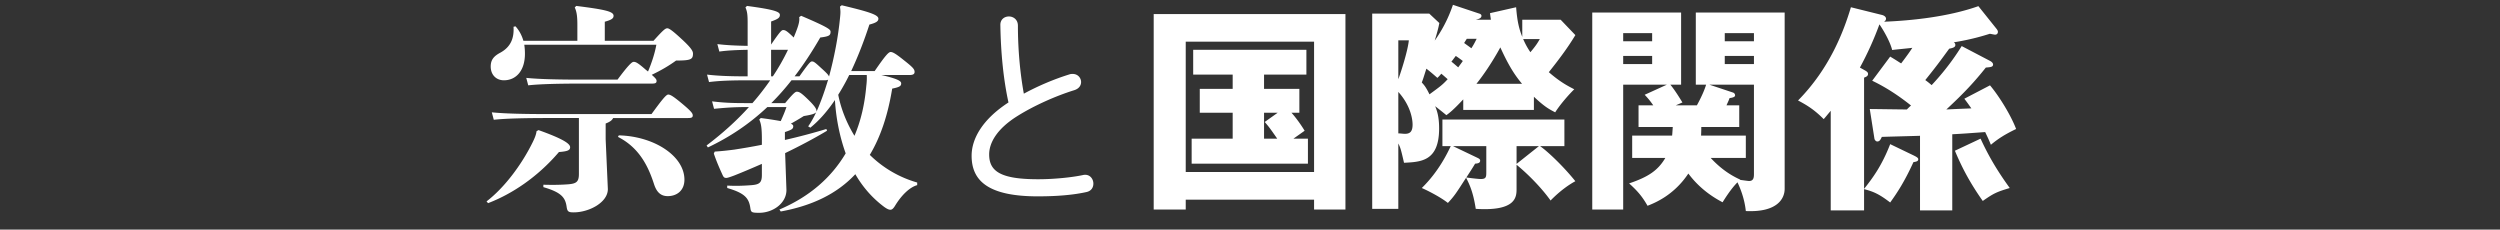<svg data-name="レイヤー 2" xmlns="http://www.w3.org/2000/svg" viewBox="0 0 980 90"><rect x="0" y="0" width="980" height="90" fill="#333333" stroke="none"/><path d="M766.322 59.081c2.408 5.762 5.504 12.04 10.922 19.694 4.3-3.01 5.418-3.526 10.578-5.074-4.472-6.192-7.998-11.868-11.438-19.35l-10.062 4.73Zm3.698-20.382c1.118 1.462 1.72 2.322 2.752 3.784-3.87.172-4.472.172-9.804.43 7.224-6.708 11.008-10.836 15.48-16.426 1.72-.172 2.838-.172 2.838-1.204 0-.602-.602-1.118-1.29-1.462l-11.008-5.762c-1.72 2.752-5.418 8.514-11.782 15.308-1.118-.946-1.548-1.29-2.494-1.978 4.214-5.246 5.418-6.88 9.374-12.298 1.892-.344 2.408-.774 2.408-1.462 0-.602-.344-.86-.602-1.032 6.794-1.118 11.094-2.408 14.104-3.354.688.086 1.72.344 2.064.344 1.032 0 1.118-.86 1.118-1.118 0-.43-.258-.774-.43-1.032l-7.224-9.03c-11.868 4.214-26.316 5.676-36.98 6.106.258-.172.774-.516.774-1.204 0-.774-.86-1.29-1.634-1.462l-12.126-3.01c-2.752 9.202-8.17 23.822-20.726 36.55 4.128 2.15 6.794 4.042 10.062 7.31.774-.86.946-1.118 2.752-3.268v39.044h13.072v-8.342c3.526.946 5.762 1.806 10.234 5.246 2.666-3.698 5.59-8.084 9.116-15.824 1.118-.172 1.892-.344 1.892-1.118 0-.516-.516-.86-1.72-1.462l-9.288-4.472c-3.354 8.686-7.052 13.502-10.234 17.544V30.443c.86-.344 1.548-.602 1.548-1.462 0-.43-.172-.774-1.032-1.29l-2.15-1.204a125.297 125.297 0 0 0 7.654-16.942c1.892 2.752 4.3 7.138 4.988 10.062 1.118-.172 6.708-.688 7.912-.86-.602.946-1.634 2.494-4.386 6.106-1.032-.602-1.29-.86-4.3-2.666l-7.052 9.46c5.418 2.58 10.492 5.934 15.222 9.718-.516.43-1.118 1.032-1.634 1.548-2.064 0-12.298-.172-14.534-.172l1.806 11.524c.086.688.688 1.204 1.118 1.204 1.032 0 1.376-.946 1.806-1.806 2.064-.086 12.642-.344 14.964-.43v29.24h12.642V52.631c4.902-.258 5.676-.344 12.9-.86 1.032 2.15 1.548 3.268 2.236 4.988 2.666-2.236 5.246-3.956 9.89-6.192-1.978-5.246-6.536-12.728-10.234-17.114l-10.062 5.246ZM647.642 25.111H636.29v-3.182h11.352v3.182ZM636.29 12.985h11.352v3.182H636.29v-3.182Zm39.818 0h11.438v3.182h-11.438v-3.182Zm5.676 36.808v-8.514h-4.988c.43-1.032.774-1.634 1.204-2.838 1.462-.172 2.15-.516 2.15-1.032 0-.602-.344-.946-.774-1.118l-9.288-3.096h17.458v34.83c0 1.29 0 2.924-1.892 2.924-.516 0-2.064-.258-3.526-.43l.086-.086c-1.806-.86-6.45-2.924-11.61-8.514h13.76v-8.772H666.82c.086-1.892.086-2.408.086-3.354h14.878Zm5.762-24.682h-11.438v-3.182h11.438v3.182Zm-34.744 36.808c-2.838 4.816-6.536 7.396-14.19 9.976 3.354 3.01 5.16 5.16 7.224 8.772 2.58-1.032 10.234-3.956 15.996-12.642 3.526 4.73 7.998 8.428 13.416 11.266.774-1.204 3.182-5.16 5.848-7.826 1.118 2.408 2.752 6.364 3.268 11.266 12.556.602 15.222-5.074 15.222-8.686V4.901h-34.83v28.294h4.042c-.344 1.118-1.204 3.698-3.612 8.084h-8.256l2.58-1.118c-.688-1.118-2.924-4.816-4.73-6.966h4.214V4.901h-34.83v77.228h12.126V33.195h17.114l-8.686 3.956c.946 1.032 1.806 1.892 3.354 4.128h-5.762v8.514h13.416c-.172 2.322-.172 2.752-.258 3.354h-15.652v8.772h12.986Zm-73.96-46.698c-.774 1.548-1.118 2.236-2.064 3.698-.344-.258-1.892-1.376-2.838-2.064.43-.688.602-.946 1.032-1.634h3.87ZM567.49 31.045c-2.15 2.322-2.924 2.838-7.138 5.934-1.376-2.838-2.064-3.612-3.01-4.644.602-1.548.688-1.978 1.806-5.418 1.29 1.032 2.064 1.634 4.3 3.612.602-.516 1.032-1.032 1.548-1.634.946.774 1.892 1.634 2.494 2.15m4.128-4.644c-1.204-1.032-1.892-1.634-2.666-2.236.516-.602.86-1.118 1.72-2.236a47.275 47.275 0 0 1 2.752 1.978c-.344.516-.602.86-1.806 2.494m31.992-11.094c-.86 1.462-1.376 2.408-3.698 5.16-1.634-2.408-2.322-4.042-2.838-5.16h6.536Zm-55.47 20.726c5.332 5.934 5.59 11.61 5.59 12.814 0 2.752-1.032 3.612-3.01 3.612-.602 0-1.806-.172-2.58-.172V36.033Zm4.128-20.21c-.516 4.73-3.526 13.674-4.128 15.222V15.823h4.128Zm26.488 17.028c2.322-2.838 6.106-8.256 9.374-14.276 3.44 7.568 5.848 11.094 8.514 14.276h-17.888Zm-9.202 24.424h13.072v9.976c0 2.064 0 2.924-2.15 2.924-.774 0-3.268-.258-5.676-.602 1.29-1.978 2.322-3.526 3.44-5.418 1.118-.086 1.978-.258 1.978-1.204 0-.516-.43-.774-.946-1.032l-9.718-4.644Zm24.94 6.966v-6.966h8.772l-8.772 6.966Zm18.748-6.966V46.869h-47.816v10.406h3.268c-1.118 2.322-4.558 9.804-11.352 16.426 1.806.774 7.052 3.354 10.234 5.848 2.58-2.752 3.268-3.87 7.138-9.89 1.29 2.58 2.752 5.504 3.784 12.212 15.996 1.032 15.996-4.816 15.996-7.912v-9.374c4.73 3.87 9.976 9.288 13.33 14.018 3.784-3.87 7.31-6.278 9.718-7.568-4.902-6.106-11.094-11.868-13.846-13.76h9.546Zm-11.954-19.35c4.128 3.87 5.848 4.816 8.342 6.106 2.064-3.268 5.676-7.31 7.482-9.03-2.666-1.376-5.504-2.838-9.976-6.708 3.698-4.644 7.31-9.374 10.406-14.534l-5.762-6.02h-15.05v6.708c-1.204-3.01-1.978-5.934-2.408-11.61l-10.234 2.322c.086.86.258 1.978.344 2.58h-5.934c.946-.258 2.236-.516 2.236-1.548 0-.344-.258-.688-.86-.86l-10.32-3.44c-.946 2.752-2.924 8.084-7.138 14.018 1.204-3.956 1.462-5.16 1.806-6.88l-3.956-3.698h-22.36v76.54h10.234V56.243c.86 1.72 1.032 2.322 2.236 7.568 6.708-.344 13.76-.602 13.76-13.502 0-4.644-.86-6.966-1.548-8.686 1.29 1.032 3.182 2.494 4.386 3.526 1.204-.86 2.666-1.978 6.622-6.192v4.128h27.692v-5.16ZM464.806 16.339h50.31v51.084h-50.31V16.339Zm50.31 61.92v3.87h12.298V5.503H452.25v76.626h12.556v-3.87h50.31Zm-19.35-30.444c1.634 1.892 1.978 2.322 4.902 6.536h-5.16V44.203h5.332l-5.074 3.612Zm-.258-18.576h16.598v-9.718H467.73v9.718h15.48v5.59h-12.9v9.374h12.9v10.148h-16.082v9.804h45.58v-9.804h-5.676c1.462-1.032 3.784-2.666 4.386-3.096-2.236-3.698-4.644-6.536-5.16-7.052h3.096v-9.374h-13.846v-5.59Zm-100.19 10.922c-10.062 6.536-14.448 14.104-14.448 20.898 0 10.062 6.88 15.91 25.972 15.91 7.826 0 14.276-.602 19.178-1.72 1.806-.43 2.58-1.806 2.58-3.268 0-1.978-1.548-3.956-4.128-3.354-4.042.86-10.922 1.634-17.544 1.634-14.534 0-19.178-3.01-19.178-9.718 0-4.558 3.01-9.976 10.922-14.964 6.536-4.128 15.222-7.998 22.446-10.234 1.892-.602 2.666-1.892 2.666-3.182 0-1.634-1.29-3.182-3.268-3.182-.43 0-.86 0-1.29.172-5.848 1.806-12.212 4.472-17.888 7.568-1.376-7.568-2.322-16.856-2.322-26.66 0-2.408-1.806-3.612-3.526-3.612s-3.354 1.118-3.354 3.268c.172 11.438 1.29 21.844 3.182 30.444m-86.43-20.64a83.143 83.143 0 0 1-5.934 10.406h-.688V19.521h6.622Zm11.18 23.994c0-.86-.774-2.064-3.44-4.644-2.58-2.494-3.354-2.924-4.3-2.924-.602 0-1.548.86-4.558 4.472h-5.418a96.5 96.5 0 0 0 7.912-8.944h12.986c.688 0 1.118-.086 1.376-.258-1.29 4.3-2.752 8.514-4.558 12.556v-.258Zm19.694-14.104c.086 1.29 0 2.924-.172 4.214-.602 6.966-2.064 13.588-4.644 19.608-3.01-4.902-5.246-10.406-6.364-16.082 1.548-2.494 3.01-5.074 4.3-7.74h6.88Zm16.684 0c1.548 0 2.064-.43 2.064-1.204 0-1.032-.516-1.72-4.128-4.558-3.096-2.494-4.386-3.268-5.246-3.268-.774 0-1.978 1.204-6.278 7.482h-9.202c2.666-5.676 5.074-11.868 7.138-18.232 3.01-.774 3.526-1.462 3.526-2.322 0-1.548-3.956-2.752-14.362-5.246l-.688.516c.086.774.172 1.462.172 2.15 0 .774-.086 1.548-.172 2.408-.688 7.138-2.236 15.308-4.3 22.876-.172-.516-.688-1.204-3.096-3.354-2.494-2.322-2.924-2.58-3.612-2.58-.602 0-1.29.774-4.902 5.848h-1.892c3.44-4.472 6.794-9.546 10.062-15.222 3.354-.43 4.042-.774 4.042-2.236 0-.86-.43-1.548-11.524-6.278l-.774.516c.258 1.548-.344 3.44-1.29 5.848-.258.688-.602 1.462-.86 2.15l-.344-.344c-2.408-2.322-3.01-2.58-3.784-2.58-.602 0-1.204.516-4.73 5.676v-9.03c2.666-.946 3.44-1.462 3.44-2.58 0-1.204-1.892-2.064-12.9-3.526l-.602.602c.688 1.548.86 2.752.86 5.934v9.116c-4.816-.086-8.342-.258-11.868-.688l.774 2.924c3.096-.43 6.364-.602 11.094-.688v10.406c-6.966 0-11.524-.172-15.91-.688l.774 2.924c4.042-.516 8.428-.688 15.824-.688h8.17a99.725 99.725 0 0 1-6.966 8.944h-2.15c-5.418 0-8.686-.086-13.674-.688l.774 2.924c4.472-.43 7.654-.688 12.986-.688h.688c-4.73 5.246-10.234 10.234-16.598 15.05l.516.774c8.514-4.042 16.168-9.116 23.306-15.824h7.482c-.688 2.064-1.462 3.784-2.236 5.504a149.327 149.327 0 0 0-7.826-1.204l-.602.602c.774 1.634 1.032 3.44 1.032 8.084v1.806c-3.87.774-7.482 1.376-10.836 1.892-2.666.344-4.988.602-7.654.774l-.344.774c1.118 3.268 2.15 5.59 3.44 8.428.43.946.774 1.118 1.462 1.118.516 0 1.72-.43 3.096-.946 3.698-1.462 7.31-3.01 10.836-4.558v4.3c0 3.01-.86 3.784-4.042 4.042-3.354.258-6.192.344-9.546.172v.946c7.138 2.064 8.6 4.128 9.116 8.17.258 1.376.602 1.548 3.44 1.548 5.332 0 10.664-3.698 10.664-8.944l-.516-14.448c5.676-2.752 11.094-5.59 16.426-8.772l-.258-.688a239.392 239.392 0 0 1-16.254 4.3v-3.096c2.838-.946 3.268-1.29 3.268-2.322 0-.344-.258-.688-.946-.946 1.634-.946 3.182-1.806 5.074-3.01 3.182-.516 4.472-.946 4.902-1.548-1.032 2.15-2.064 4.042-3.182 5.59l.86.516c3.526-2.838 6.708-6.536 9.632-10.836.43 7.052 1.806 14.19 4.214 20.898-5.59 9.46-14.19 17.028-25.972 22.016l.516.774c12.126-2.236 21.93-6.794 29.24-14.62 2.924 5.074 6.622 9.288 11.18 12.728 1.29.946 1.978 1.204 2.58 1.204s1.118-.43 1.806-1.548c2.494-4.128 5.762-7.31 8.686-8.084v-1.032c-6.88-1.978-13.244-5.59-18.576-10.836 4.128-6.88 7.052-15.394 8.772-25.972 2.838-.602 3.526-.946 3.526-2.064 0-.946-1.462-1.806-7.74-3.268h10.922ZM242.238 53.663c8.342 4.214 11.868 11.524 14.104 18.404 1.032 3.268 2.666 4.816 5.418 4.816 3.526 0 6.536-2.15 6.536-6.45 0-9.288-11.868-17.028-25.714-17.372l-.344.602Zm-31.906-2.236c-.172 1.29-.602 2.494-1.634 4.558-4.3 8.686-11.008 17.63-17.974 22.962l.602.688c9.202-3.526 19.264-10.062 27.778-20.038 3.354-.258 4.386-.688 4.386-1.892 0-1.376-2.752-3.268-12.384-6.708l-.774.43Zm59.426-5.16c1.376 0 1.806-.258 1.806-1.032s-.602-1.634-4.214-4.644-4.644-3.526-5.418-3.526-2.408 1.978-6.536 7.654h-40.764c-9.116 0-16.856-.172-21.844-.688l.774 2.924c4.472-.516 12.212-.688 21.07-.688h12.298v21.93c0 3.01-.946 3.784-4.128 4.042-3.44.258-6.45.258-9.804.172v.946c7.138 2.064 8.6 4.128 9.116 7.654.258 1.892.688 2.236 2.752 2.236 6.02 0 13.416-3.87 13.416-9.116l-.86-19.522v-6.192c1.806-.688 2.58-1.376 2.924-2.15h29.412Zm-32.68-30.272V8.513c2.838-.774 3.44-1.376 3.44-2.322 0-1.634-2.924-2.408-14.62-3.87l-.602.602c.86 1.806 1.032 3.87 1.032 6.966v6.106h-21.156c-.602-2.064-1.548-3.956-3.096-5.676l-.774.172c.258 4.3-.946 7.826-5.16 10.148-2.408 1.29-3.784 2.666-3.784 5.418 0 3.354 2.236 5.418 5.16 5.418 4.73 0 8.256-3.698 8.256-10.406 0-1.204-.086-2.408-.258-3.526h51.772c-.602 3.354-1.806 7.052-3.268 10.492l-.86-.688c-3.44-3.01-4.042-3.096-4.816-3.096-.688 0-2.322 1.634-6.278 6.966h-13.932c-9.116 0-16.856-.172-21.844-.688l.774 2.924c4.472-.516 12.212-.688 21.07-.688h27.434c1.376 0 1.806-.258 1.806-1.032 0-.602-.344-1.032-1.892-2.408 3.612-1.72 6.708-3.526 9.546-5.59 5.762 0 6.622-.43 6.622-2.752 0-.946-.688-2.236-4.644-5.848-3.44-3.182-4.73-4.042-5.418-4.042-.774 0-1.548.602-5.418 4.902h-19.092Z" style="fill:#fff;stroke-width:0"/><path style="stroke-width:0;fill:none" d="M190.724 1.891h599.592v81.528H190.724z"/></svg>